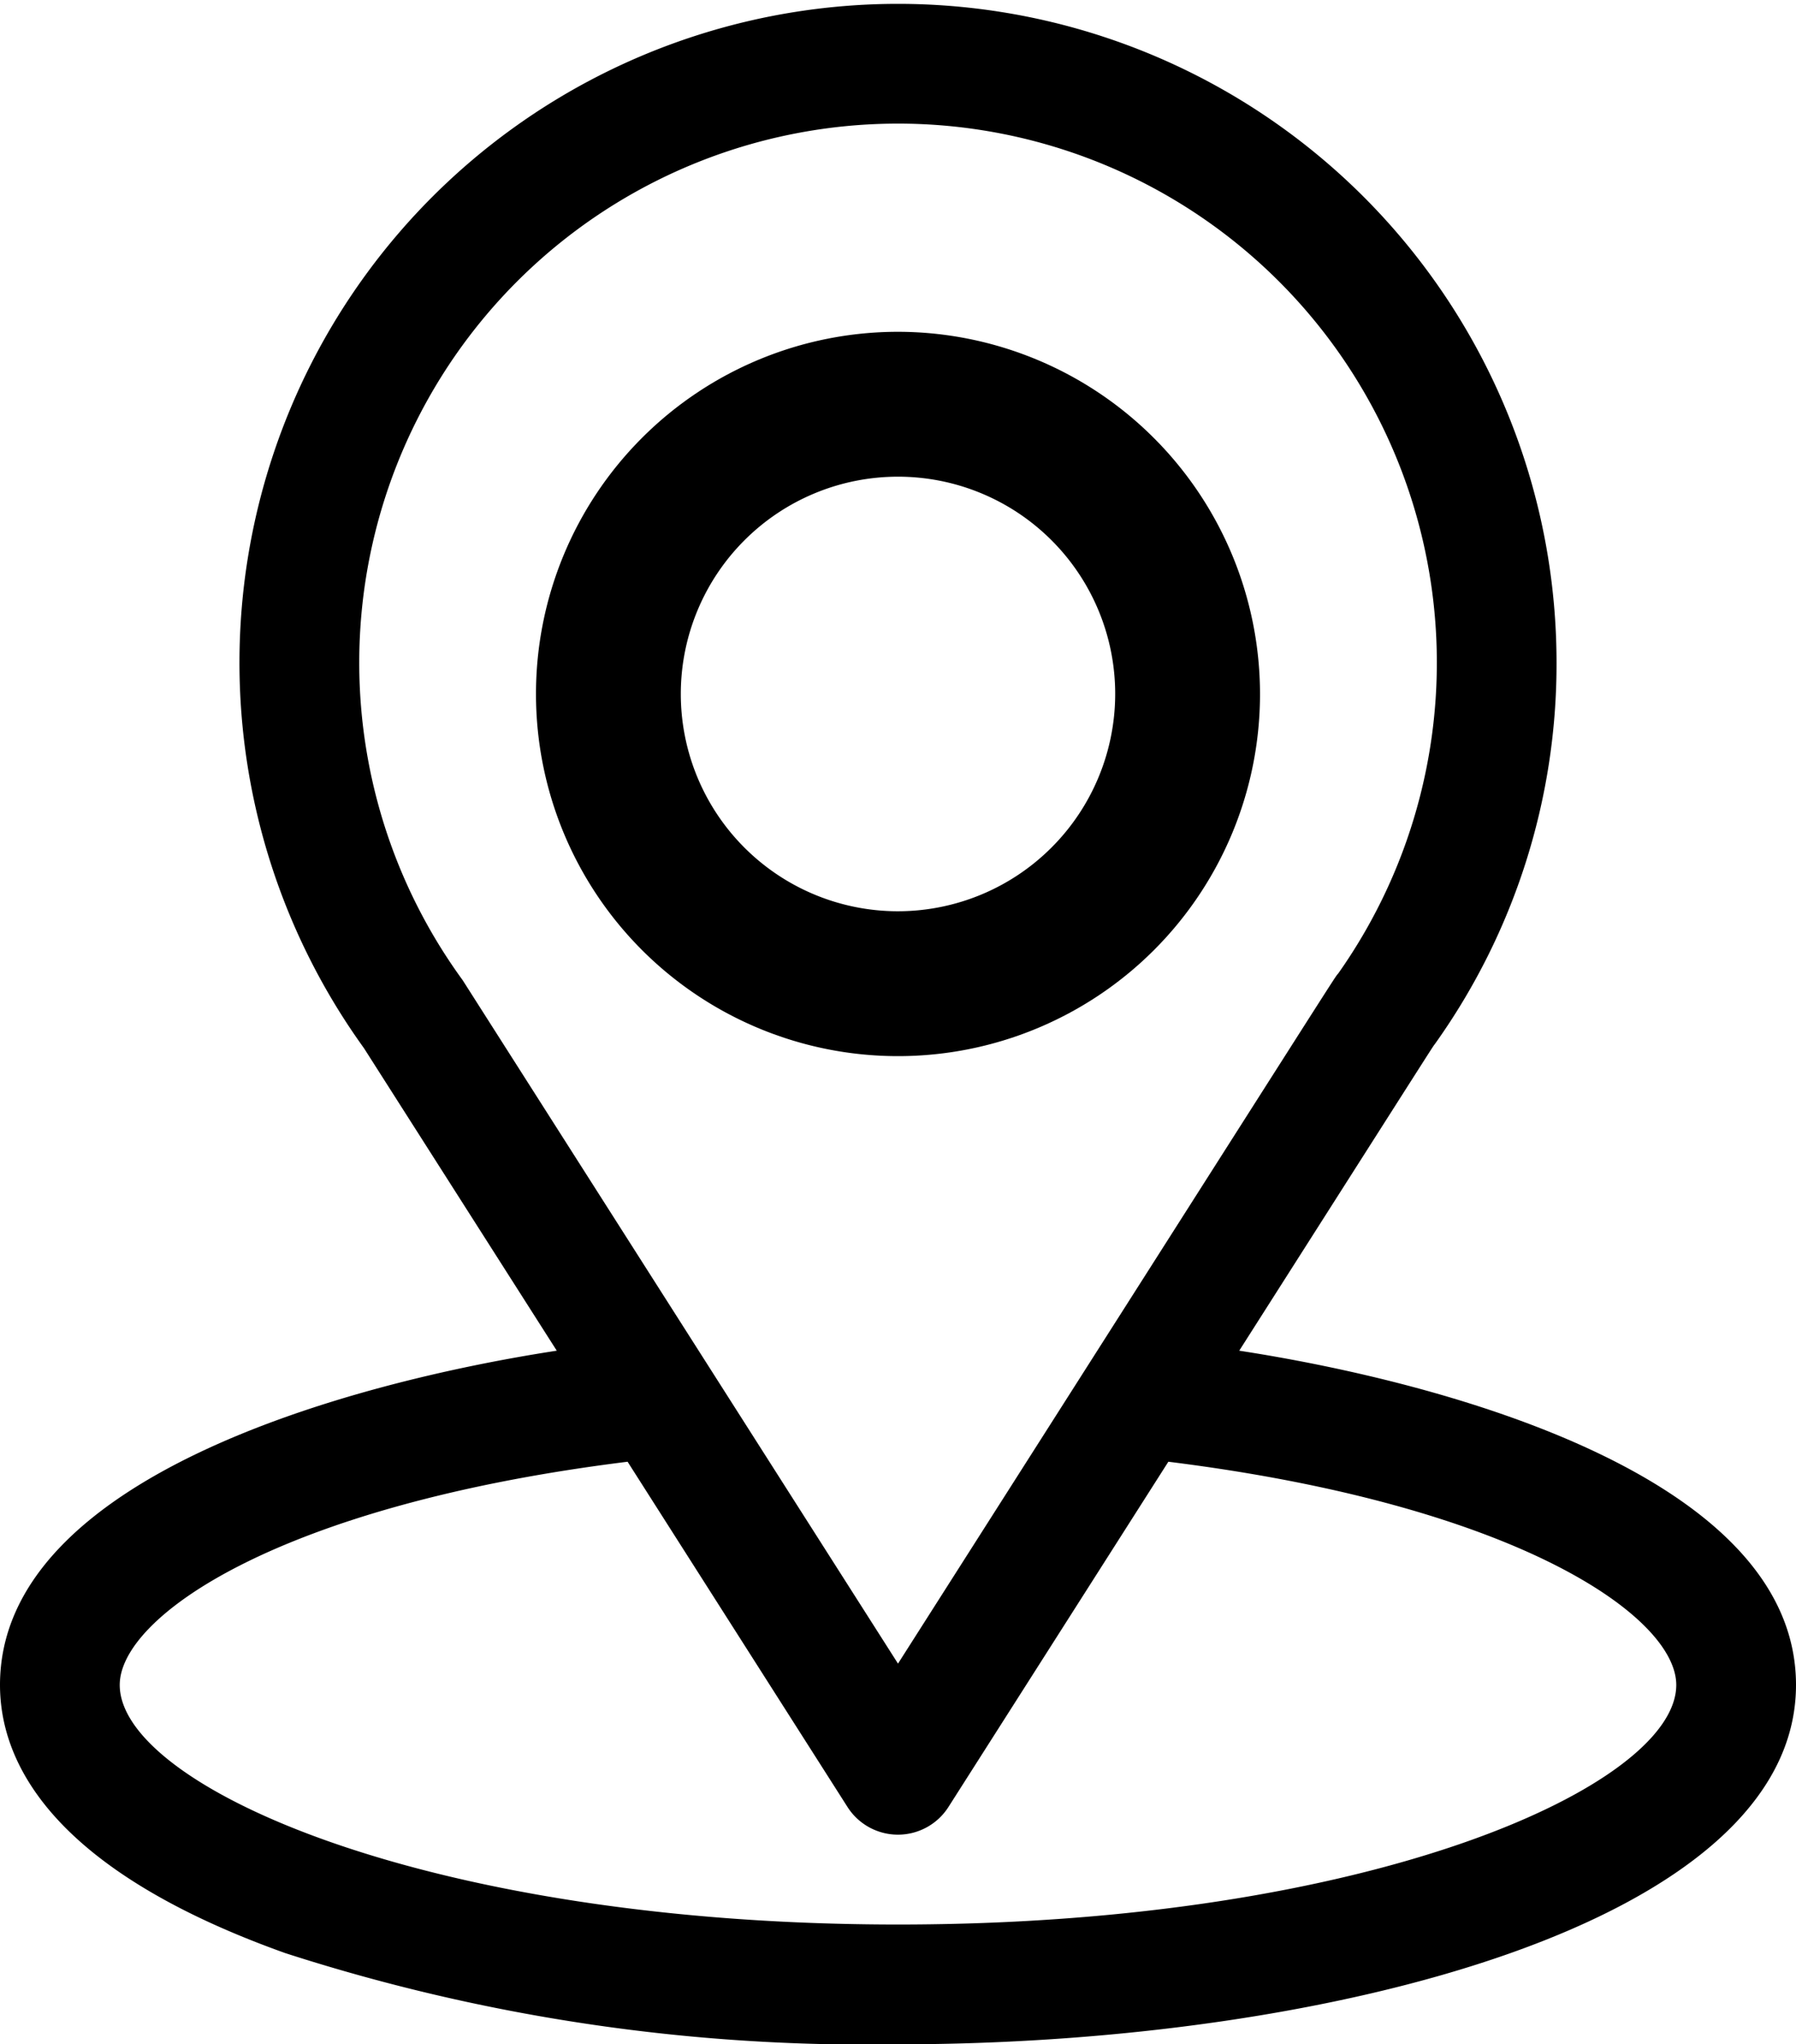 <svg xmlns="http://www.w3.org/2000/svg" width="30" height="34.133" viewBox="0 0 30 34.133"><g transform="translate(-31)"><g transform="translate(31)"><g transform="translate(0)"><path d="M51.7,22.552c3.632-5.7,3.176-4.988,3.28-5.137A10.918,10.918,0,0,0,57,11.067,11,11,0,1,0,37.079,17.5L40.3,22.552c-3.445.529-9.3,2.107-9.3,5.581,0,1.266.827,3.071,4.764,4.477A31.563,31.563,0,0,0,46,34.133c7.2,0,15-2.031,15-6C61,24.659,55.15,23.083,51.7,22.552ZM38.75,16.4q-.016-.026-.034-.051a9,9,0,1,1,14.641-.1c-.1.127.406-.654-7.357,11.528ZM46,32.133c-7.866,0-13-2.312-13-4,0-1.134,2.638-3,8.483-3.727l3.673,5.764a1,1,0,0,0,1.687,0l3.673-5.764C56.362,25.134,59,27,59,28.133,59,29.807,53.912,32.133,46,32.133Z" transform="translate(-31 0)"/></g></g><g transform="translate(39.953 5.54)"><path d="M187.047,91a6.047,6.047,0,1,0,6.047,6.047A6.054,6.054,0,0,0,187.047,91Zm0,9.675a3.628,3.628,0,1,1,3.628-3.628A3.632,3.632,0,0,1,187.047,100.675Z" transform="translate(-181 -91)"/></g></g></svg>